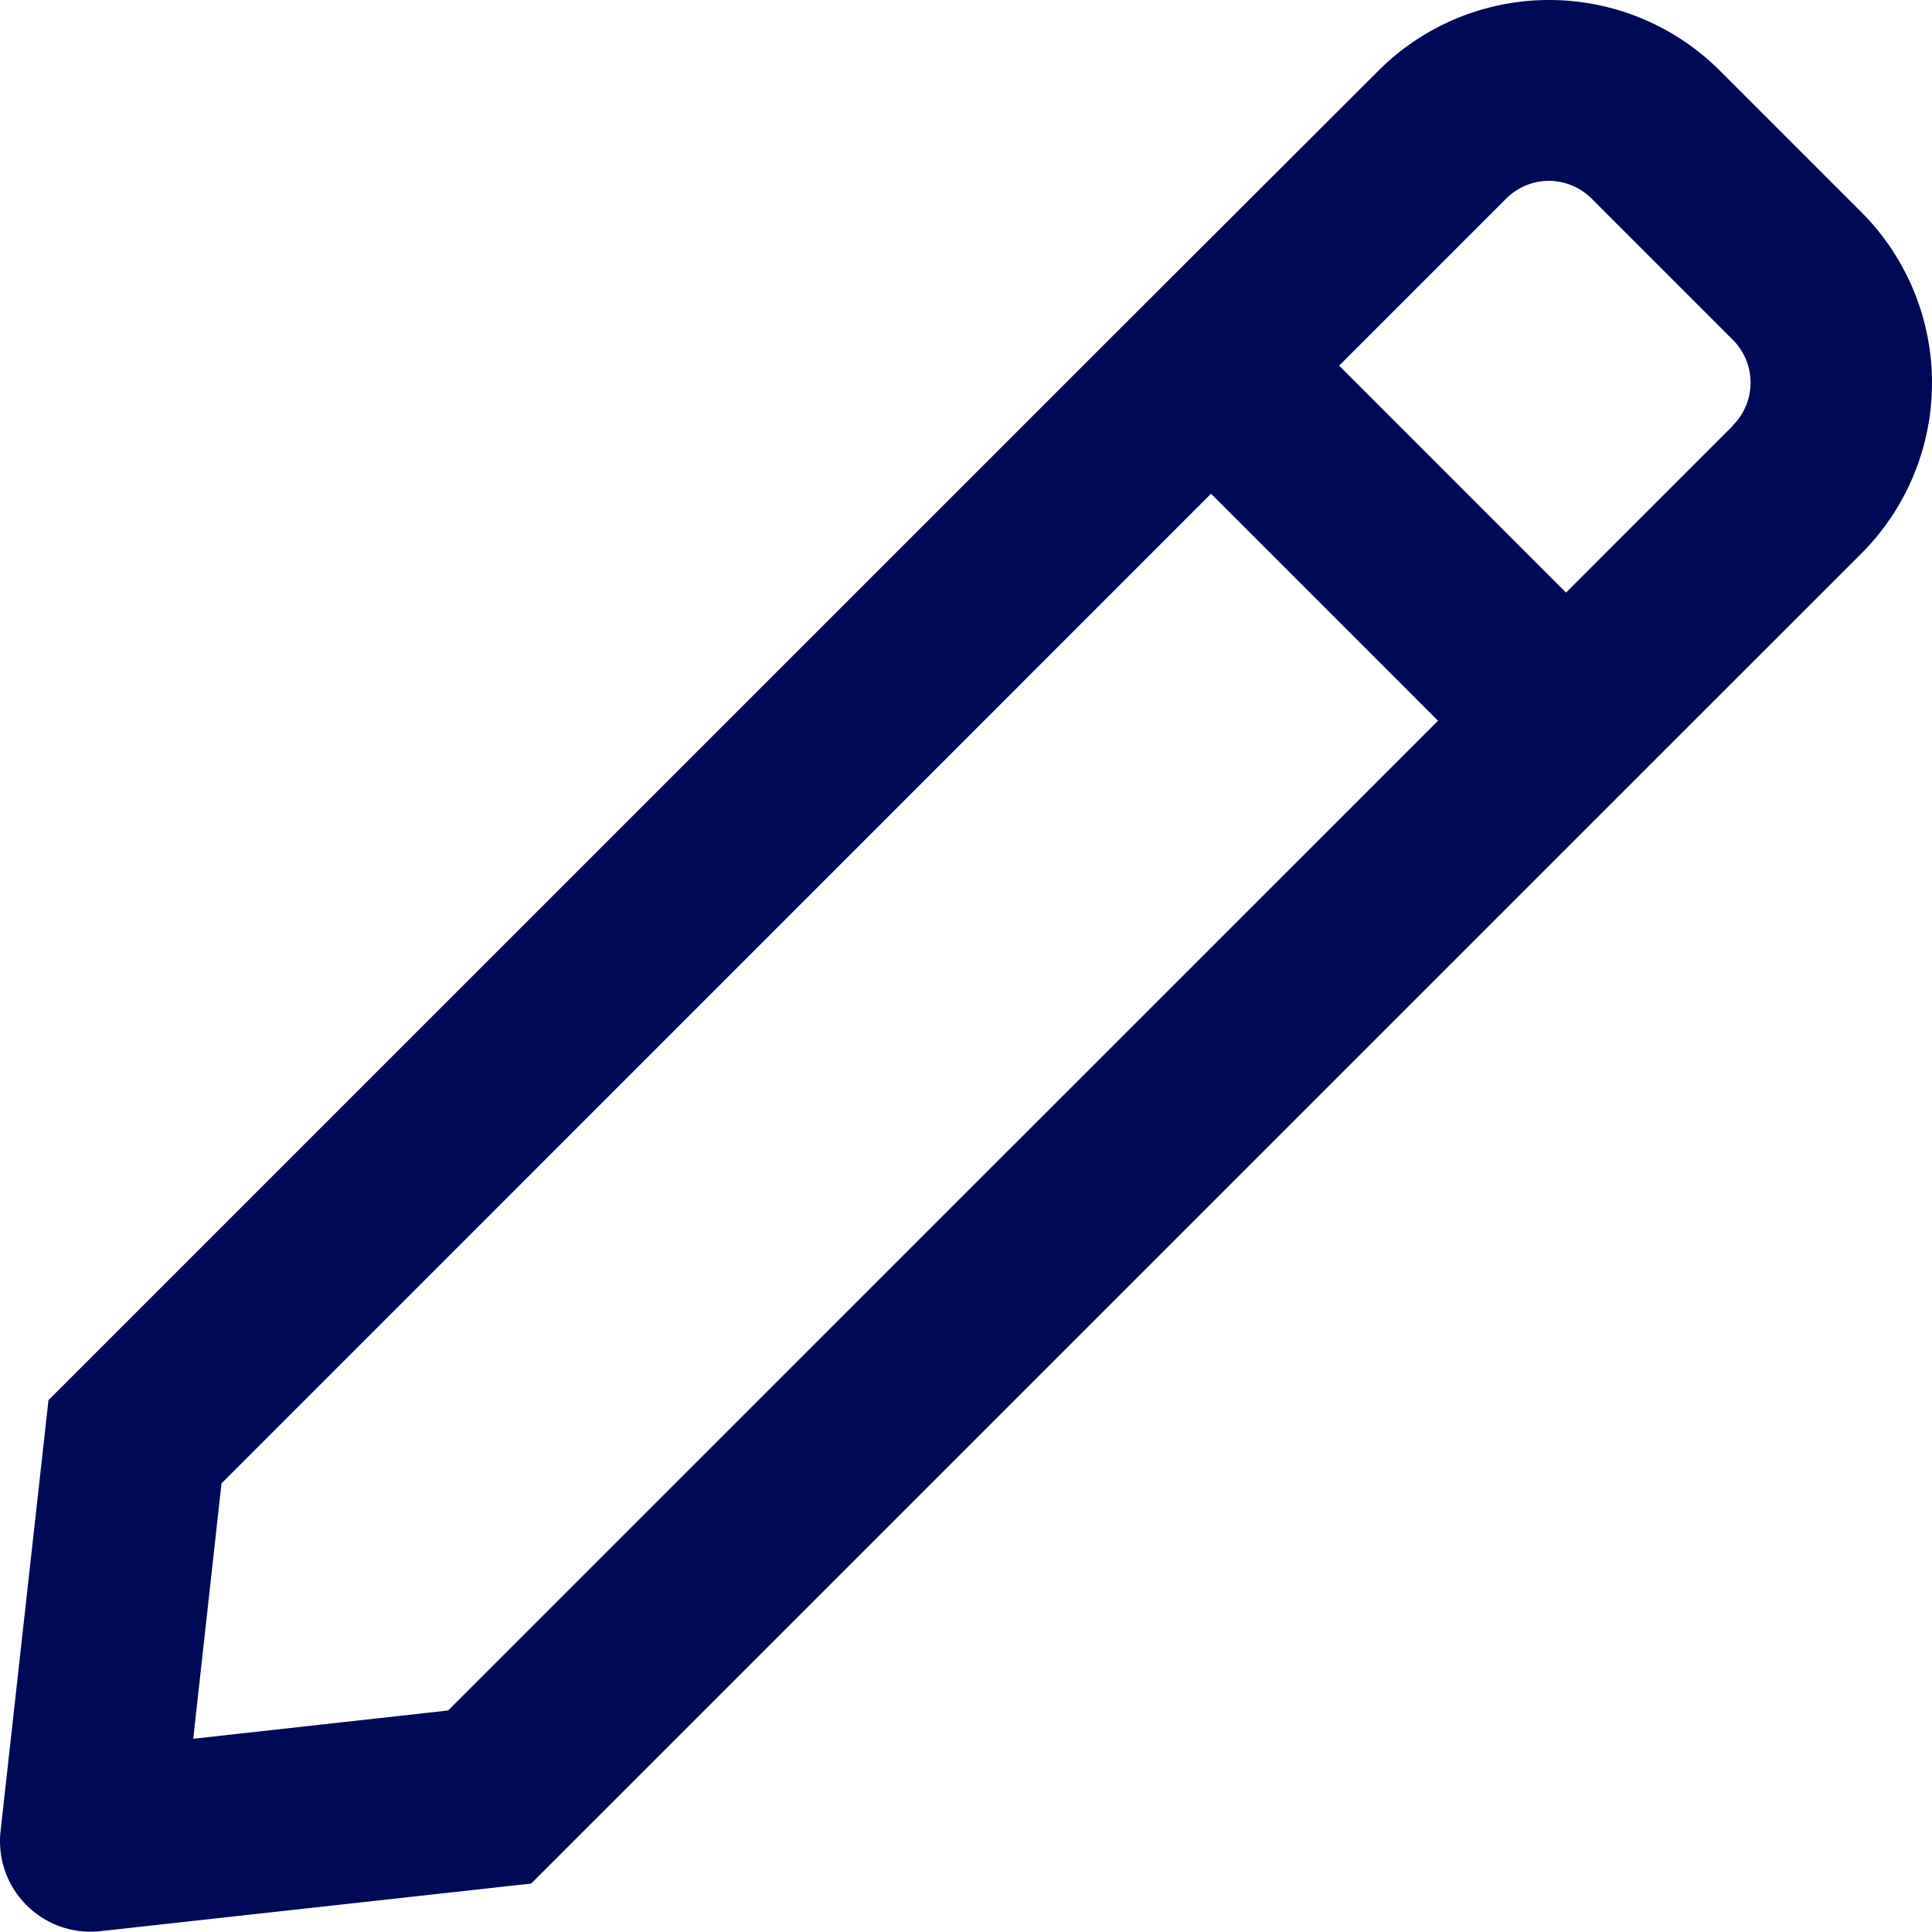 <svg xmlns="http://www.w3.org/2000/svg" width="41.002" height="40.996" viewBox="0 0 41.002 40.996">
  <path id="pen-regular" d="M39.5,4.505l-3-3a5.125,5.125,0,0,0-7.248,0l-5.97,5.961L20.5,10.248,1.028,29.718.011,38.865A1.922,1.922,0,0,0,1.917,41a1.952,1.952,0,0,0,.215-.012l9.14-1.01L30.751,20.5l2.782-2.782L39.5,11.753a5.125,5.125,0,0,0,0-7.248ZM9.51,36.305l-5.41.6.6-5.42L23.217,12.966,25.7,10.482,30.517,15.3l-2.484,2.484L9.508,36.306ZM36.78,9.034,33.234,12.58,28.419,7.764l3.546-3.546a1.28,1.28,0,0,1,1.811,0l3,3a1.283,1.283,0,0,1,0,1.812Z" transform="translate(0.001 -0.004)" fill="#000955"/>
</svg>
